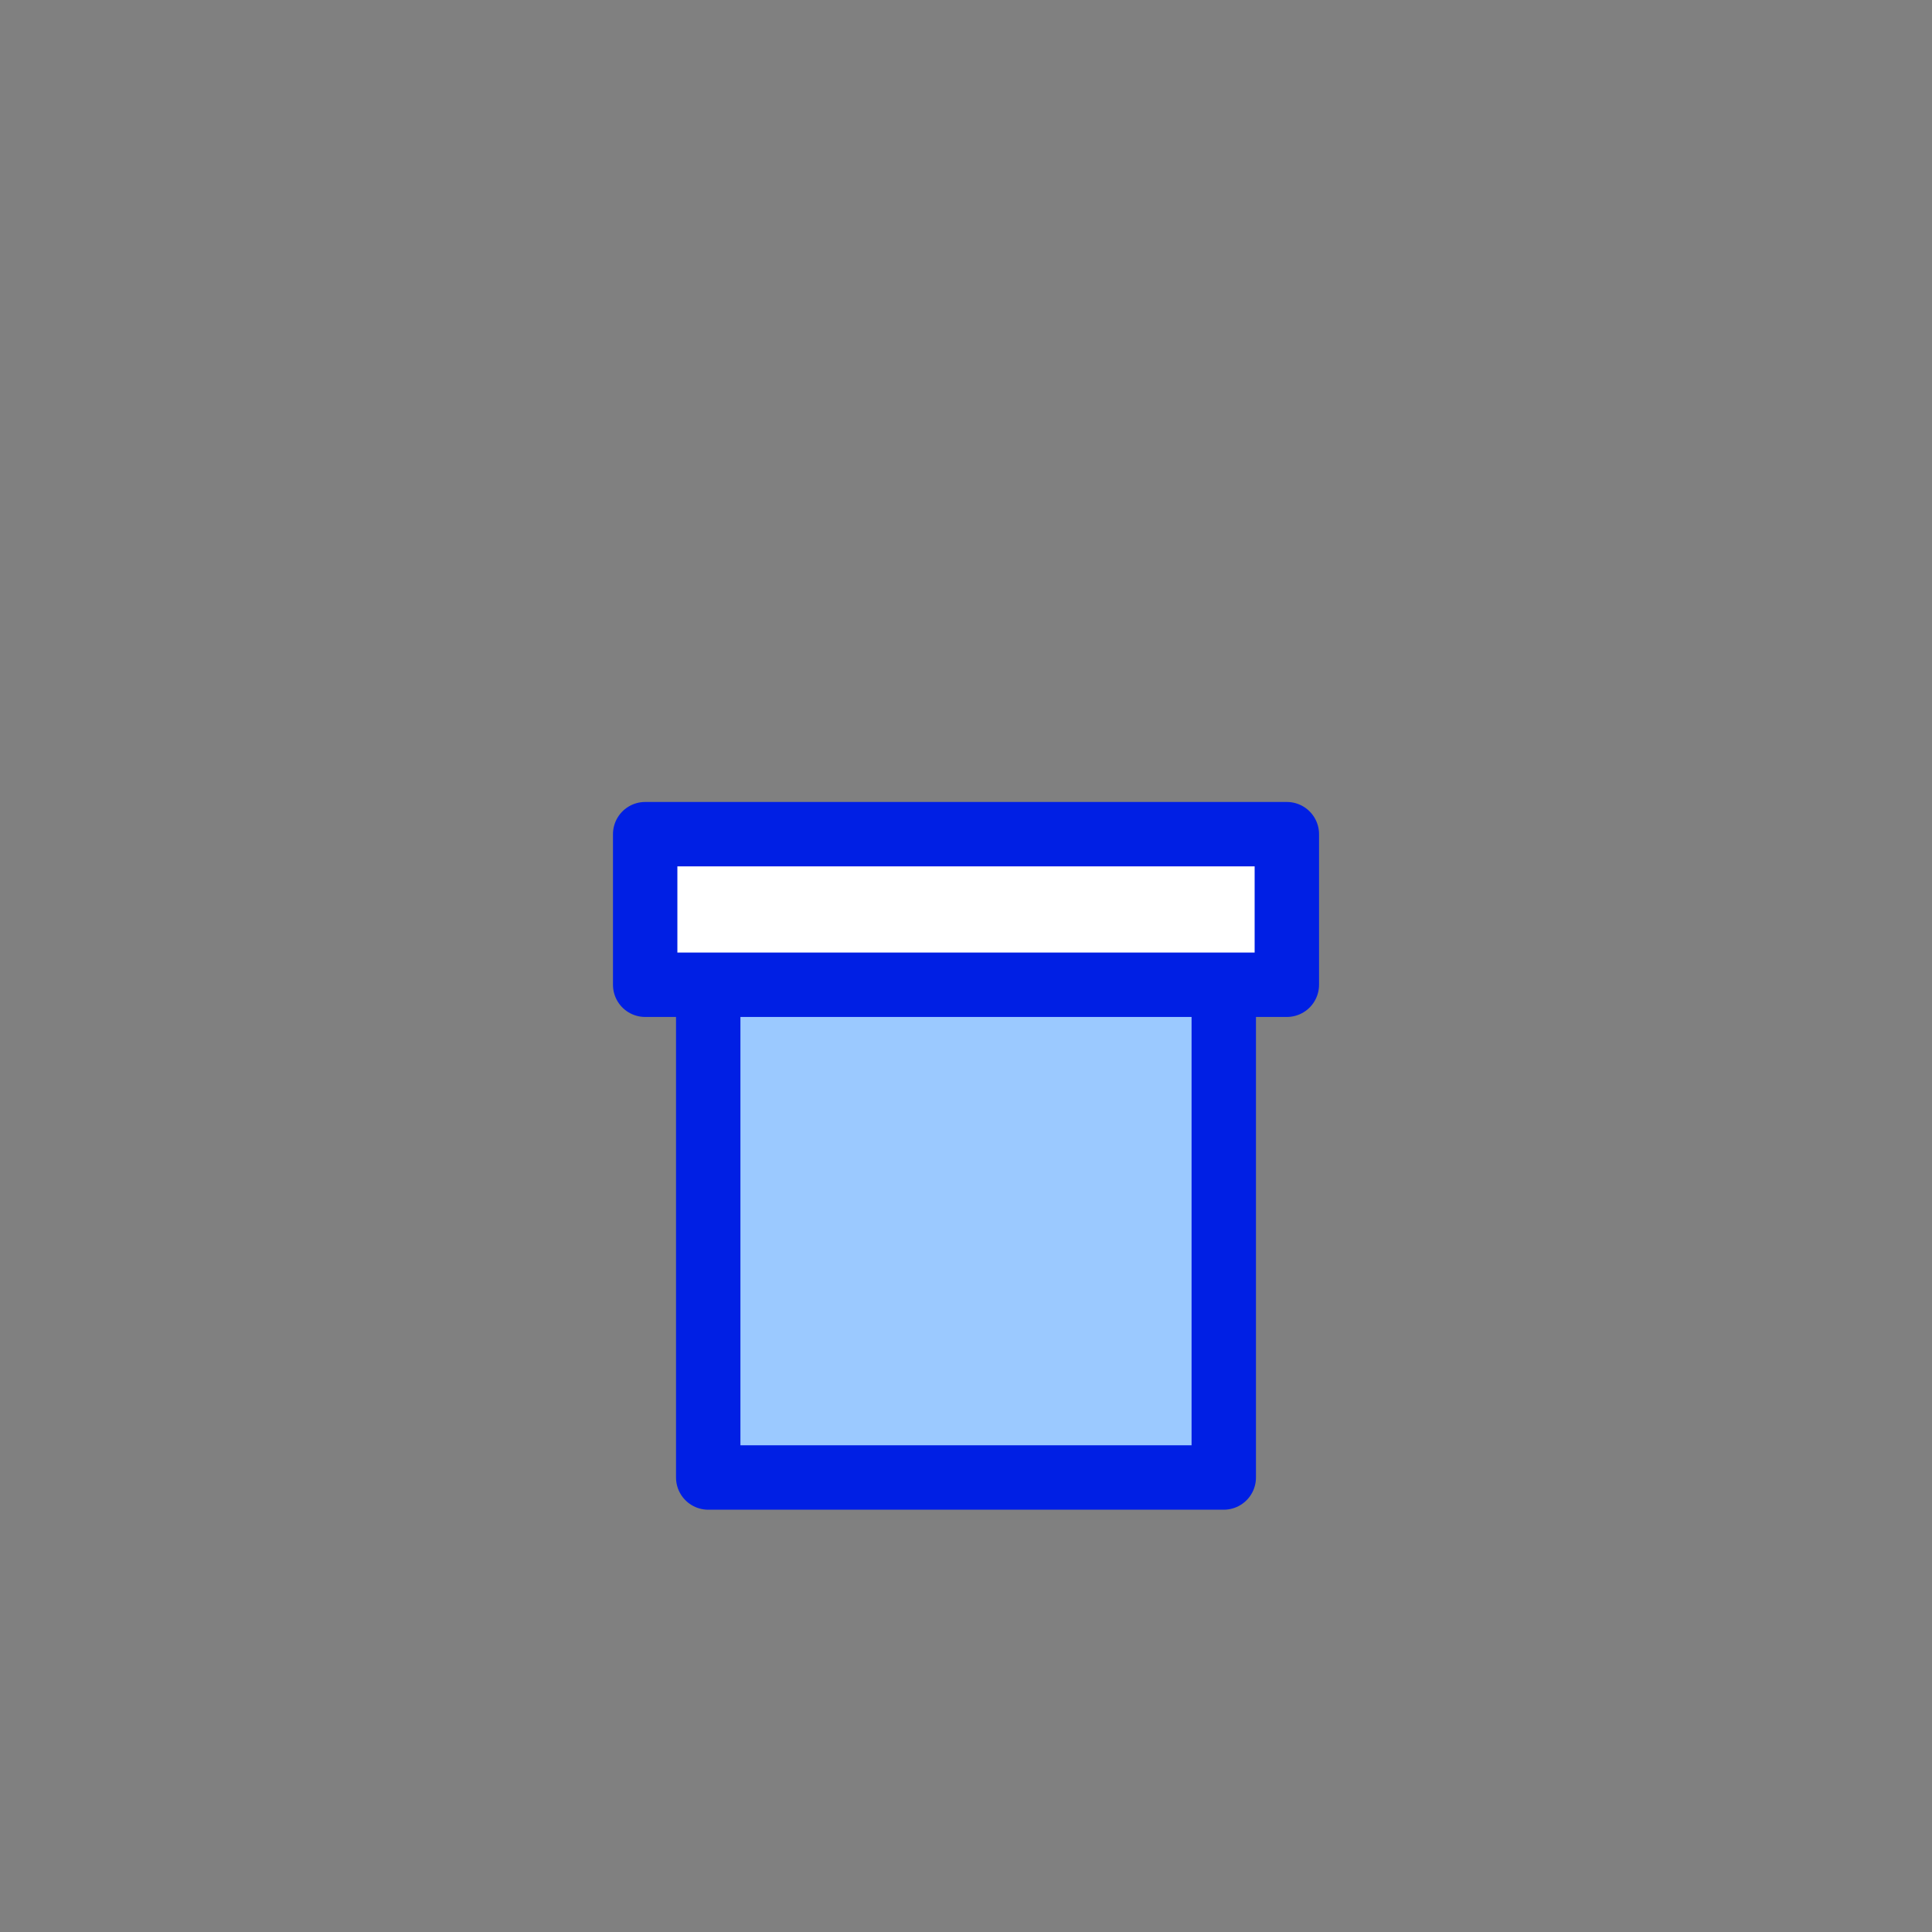 <?xml version="1.0" encoding="UTF-8"?> <svg xmlns="http://www.w3.org/2000/svg" xmlns:xlink="http://www.w3.org/1999/xlink" version="1.1" id="Pufy" x="0px" y="0px" width="120px" height="120px" viewBox="0 0 120 120" xml:space="preserve"><rect x="0" y="0" width="120" height="120" fill="#808080" stroke="none"/> <rect x="43.989" y="59.749" fill="#9BC9FF" width="32.021" height="32.021"></rect> <rect x="43.989" y="59.749" fill="none" stroke="#001FE4" stroke-width="4" stroke-linejoin="round" stroke-miterlimit="10" width="32.021" height="32.021"></rect> <rect x="40.073" y="51.812" fill="#FFFFFF" stroke="#001FE4" stroke-width="4" stroke-linejoin="round" stroke-miterlimit="10" width="39.855" height="9.353"></rect> </svg> 